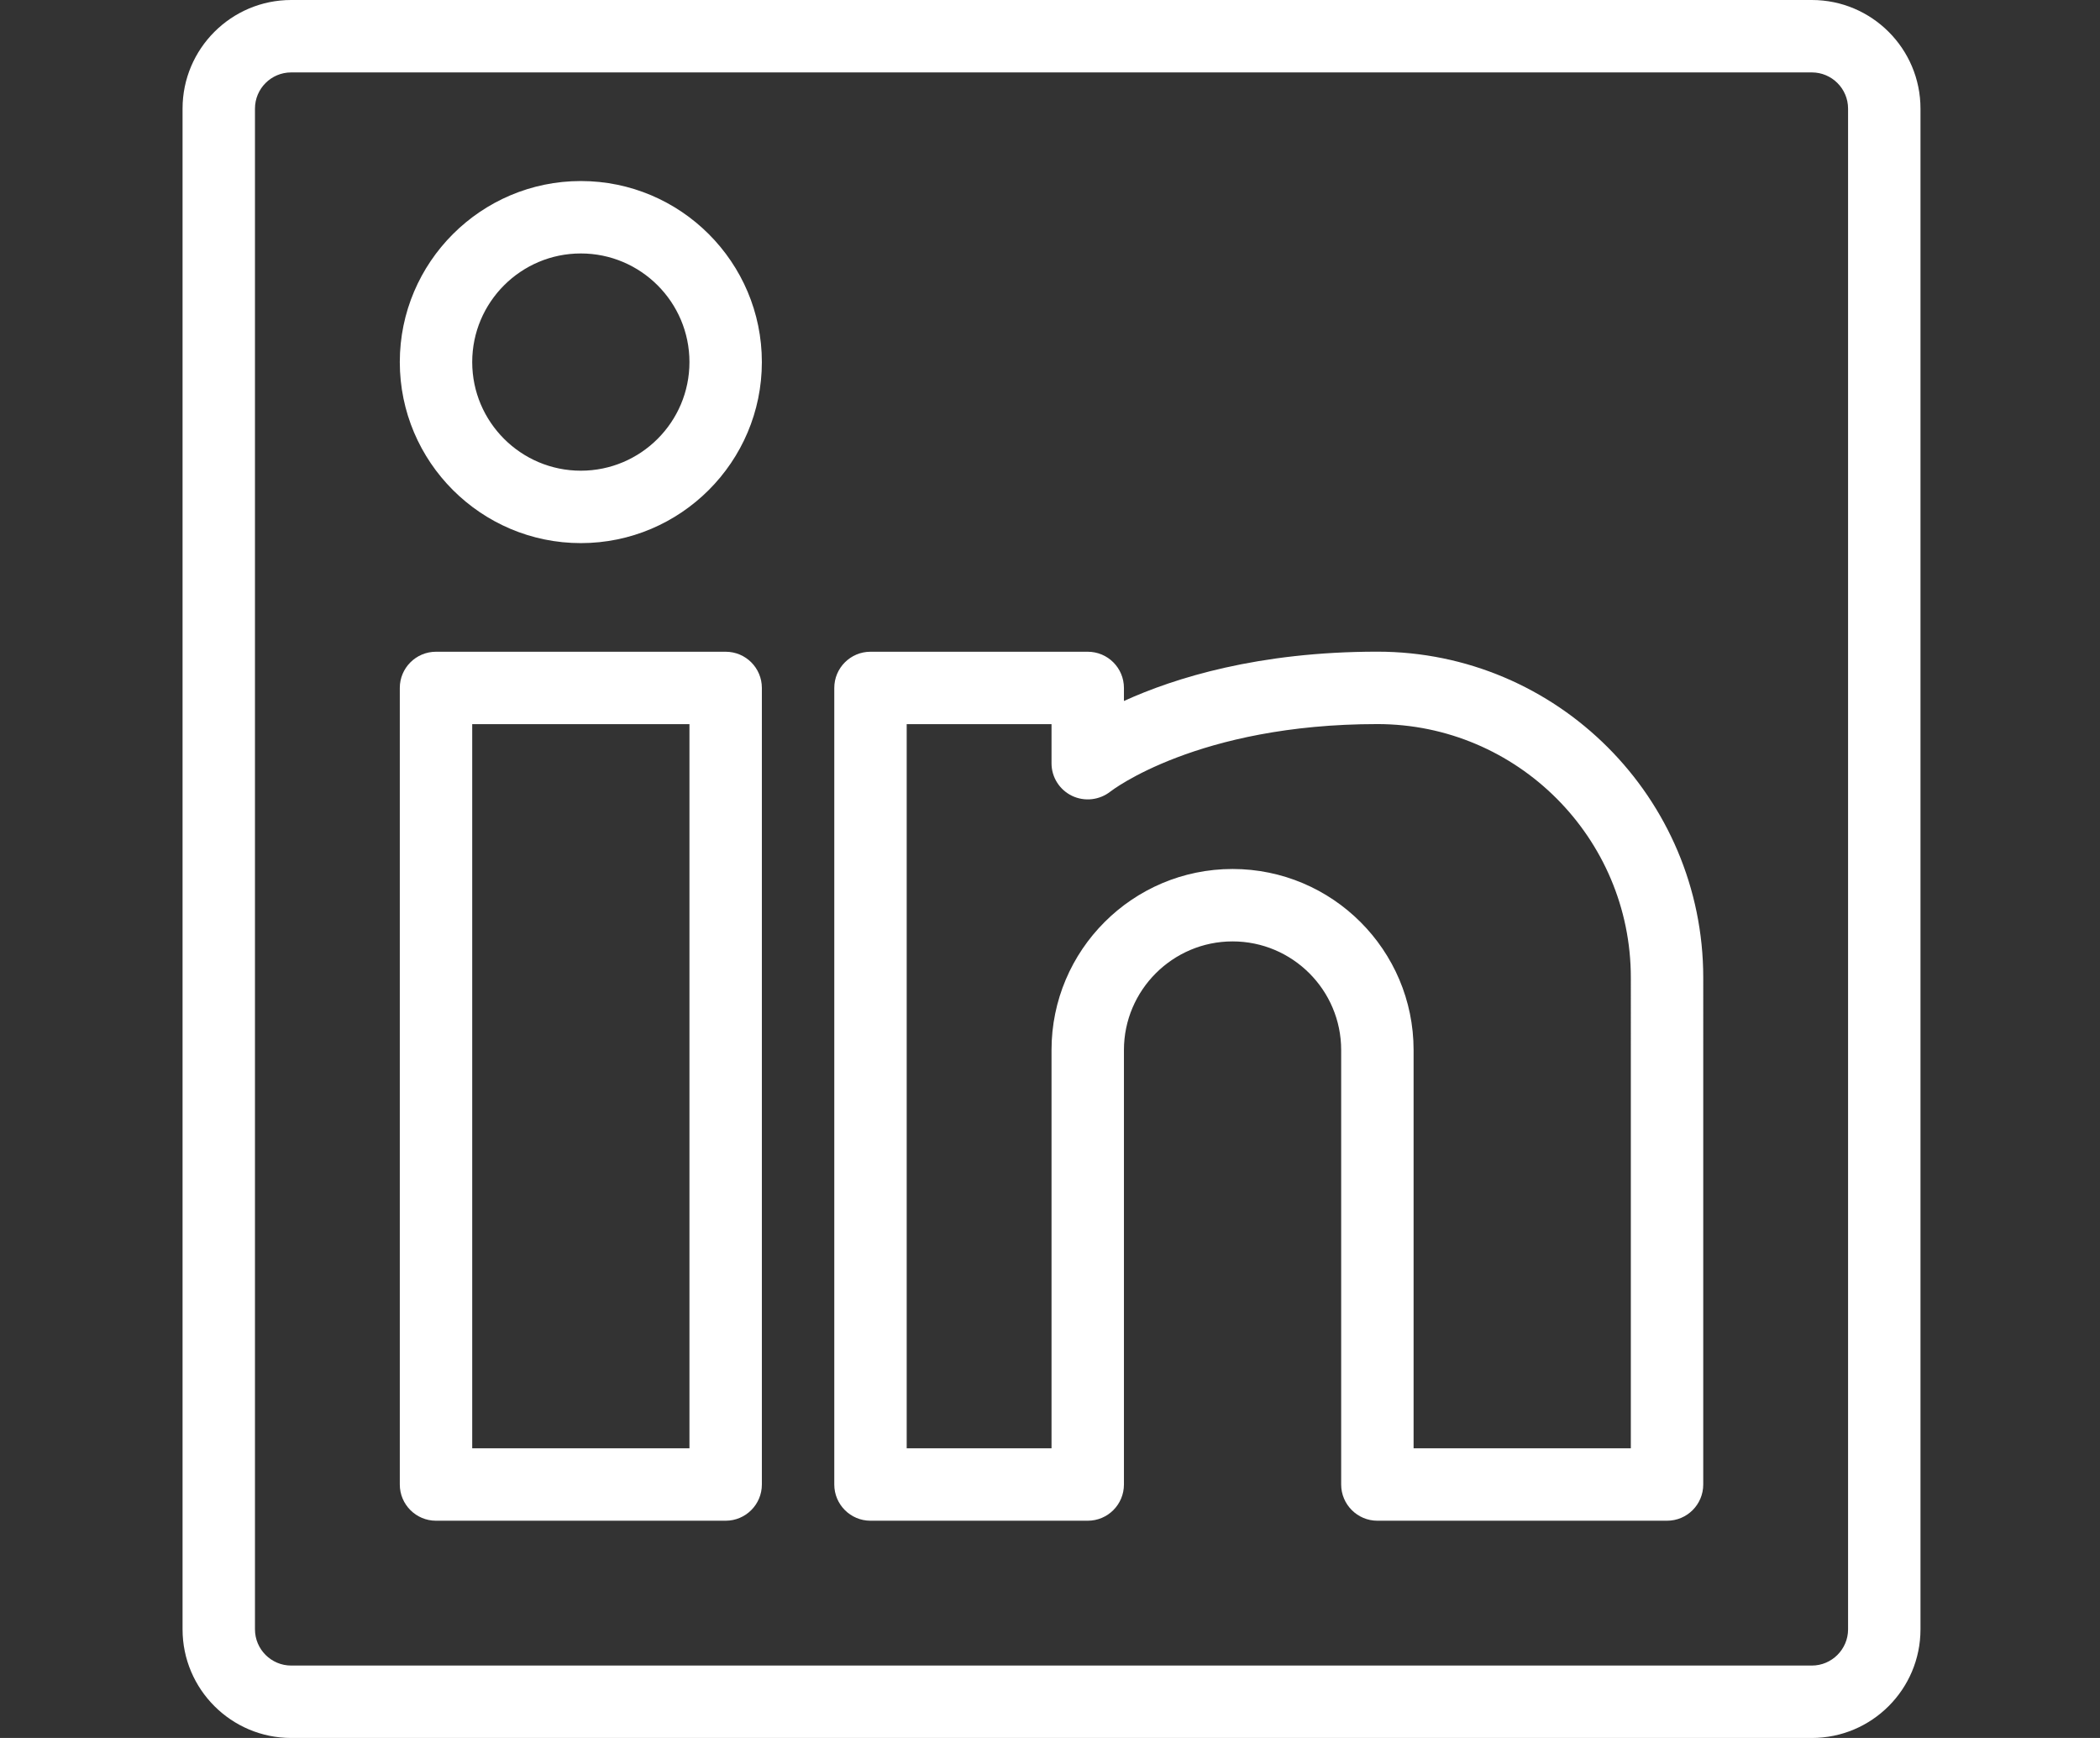 <?xml version="1.0" encoding="utf-8"?>
<!-- Generator: Adobe Illustrator 16.0.0, SVG Export Plug-In . SVG Version: 6.00 Build 0)  -->
<!DOCTYPE svg PUBLIC "-//W3C//DTD SVG 1.1//EN" "http://www.w3.org/Graphics/SVG/1.1/DTD/svg11.dtd">
<svg version="1.1" id="Layer_1" xmlns="http://www.w3.org/2000/svg" xmlns:xlink="http://www.w3.org/1999/xlink" x="0px" y="0px"
	 width="58px" height="48px" viewBox="0 0 58 48" enable-background="new 0 0 58 48" xml:space="preserve">
<rect x="0" y="0" width="58" height="48" fill="#333333" stroke="none"/>
<g id="icomoon-ignore">
	<line fill="#FFFFFF" stroke="#449FDB" x1="0" y1="0" x2="0" y2="0"/>
</g>
<path fill="#FFFFFF" d="M50.042,0h-42c-1.654,0-3,1.346-3,3v42c0,1.654,1.346,3,3,3h42c1.656,0,3-1.346,3-3V3
	C53.042,1.346,51.698,0,50.042,0z M51.042,45c0,0.55-0.45,1-1,1h-42c-0.552,0-1-0.45-1-1V3c0-0.552,0.448-1,1-1h42
	c0.55,0,1,0.448,1,1V45z"/>
<path fill="#FFFFFF" d="M20.042,18h-8c-0.552,0-1,0.448-1,1v22c0,0.552,0.448,1,1,1h8c0.552,0,1-0.448,1-1V19
	C21.042,18.448,20.596,18,20.042,18z M19.042,40h-6V20h6V40z"/>
<path fill="#FFFFFF" d="M16.042,5c-2.756,0-5,2.244-5,5s2.244,5,5,5s5-2.244,5-5S18.8,5,16.042,5z M16.042,13c-1.654,0-3-1.346-3-3
	s1.346-3,3-3s3,1.346,3,3S17.698,13,16.042,13z"/>
<path fill="#FFFFFF" d="M38.042,17.998c-3.286,0-5.599,0.724-7,1.362V19c0-0.552-0.446-1-1-1h-6c-0.552,0-1,0.448-1,1v22
	c0,0.552,0.448,1,1,1h6c0.554,0,1-0.448,1-1V29c0-1.654,1.349-3,3-3c1.656,0,3,1.346,3,3v12c0,0.552,0.45,1,1,1h8
	c0.554,0,1-0.448,1-1V27C47.042,22.038,43.006,17.998,38.042,17.998z M45.042,40h-6V29c0-2.758-2.242-5-5-5s-5,2.242-5,5v11h-4V20h4
	v1.082c0,0.384,0.222,0.732,0.567,0.898c0.347,0.166,0.759,0.118,1.061-0.12c0.023-0.018,2.398-1.862,7.372-1.862
	c3.86,0,7,3.14,7,7.002V40z"/>
</svg>

